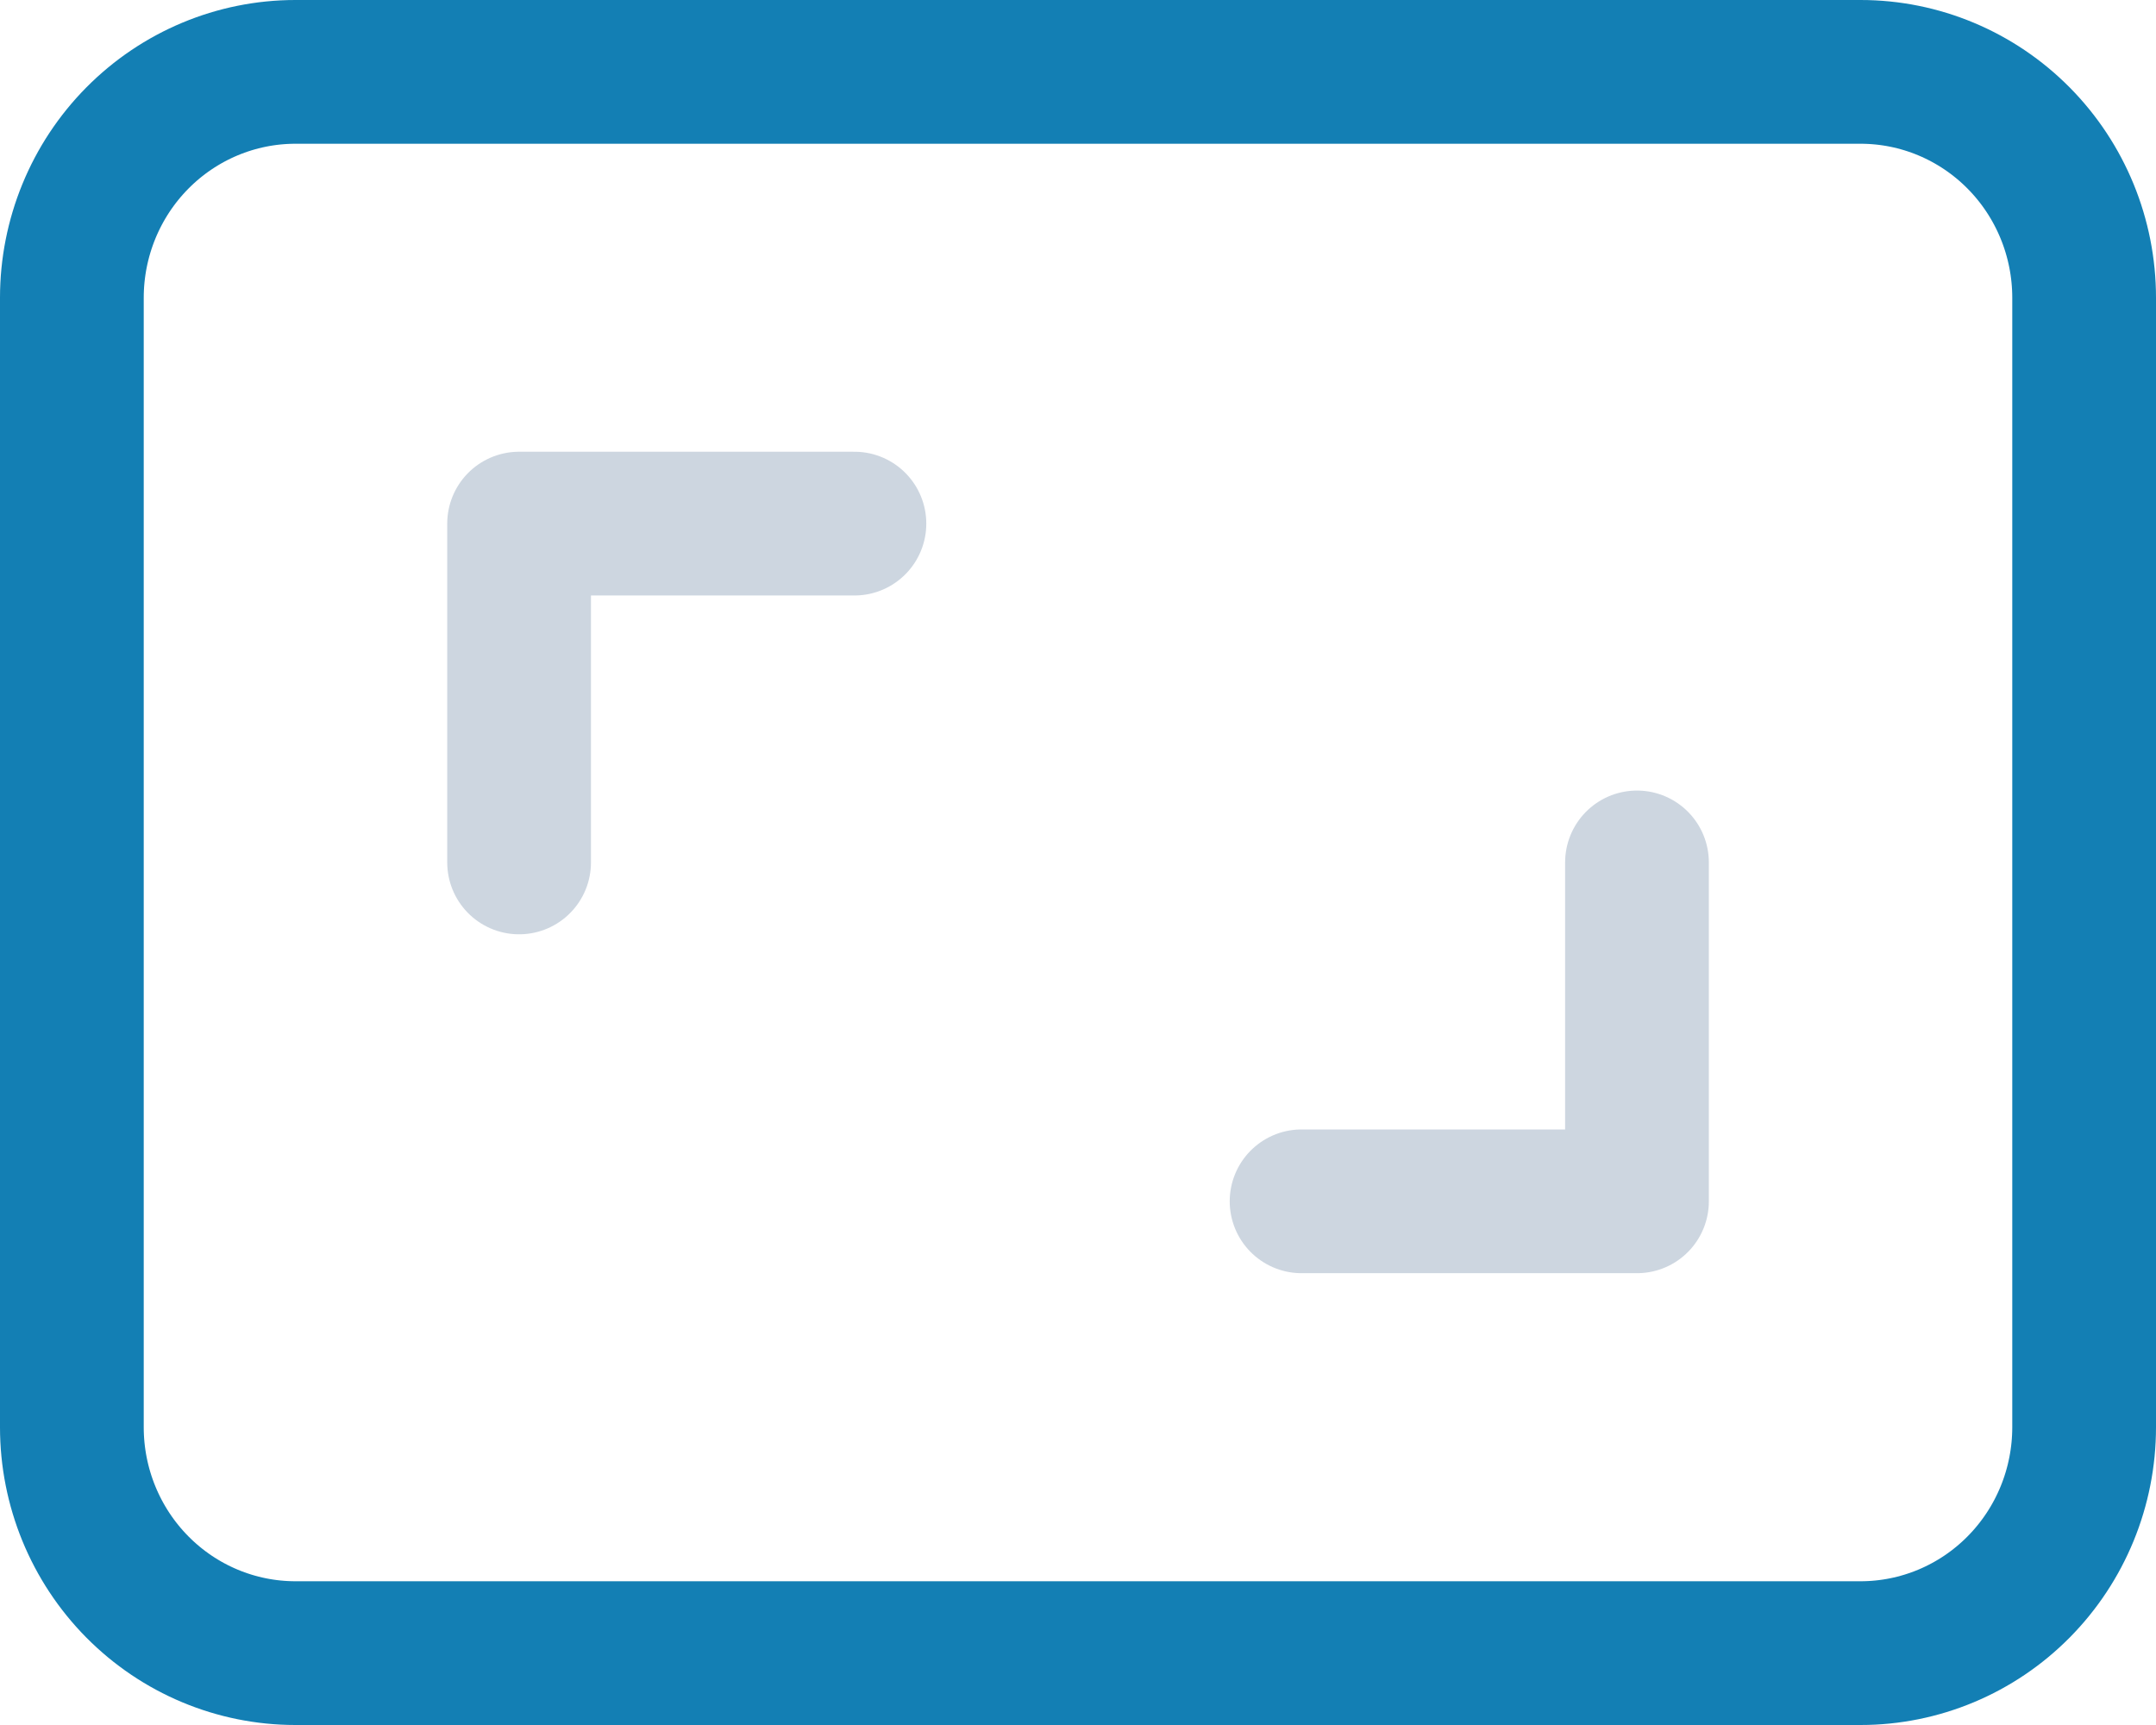 <svg width="30" height="24" viewBox="0 0 30 24" fill="none" xmlns="http://www.w3.org/2000/svg">
    <path
        d="M1 4.143C1 3.309 1.328 2.51 1.911 1.921C2.495 1.331 3.286 1 4.111 1H25.889C26.714 1 27.505 1.331 28.089 1.921C28.672 2.51 29 3.309 29 4.143V19.857C29 20.691 28.672 21.49 28.089 22.079C27.505 22.669 26.714 23 25.889 23H4.111C3.286 23 2.495 22.669 1.911 22.079C1.328 21.49 1 20.691 1 19.857V4.143Z"
        stroke="#137FB4" stroke-width="2" stroke-linecap="round" stroke-linejoin="round" />
    <path d="M7.223 11.999V7.285H11.889M22.778 11.999V16.714H18.111" stroke="#CDD6E0" stroke-width="2"
        stroke-linecap="round" stroke-linejoin="round" />
</svg>